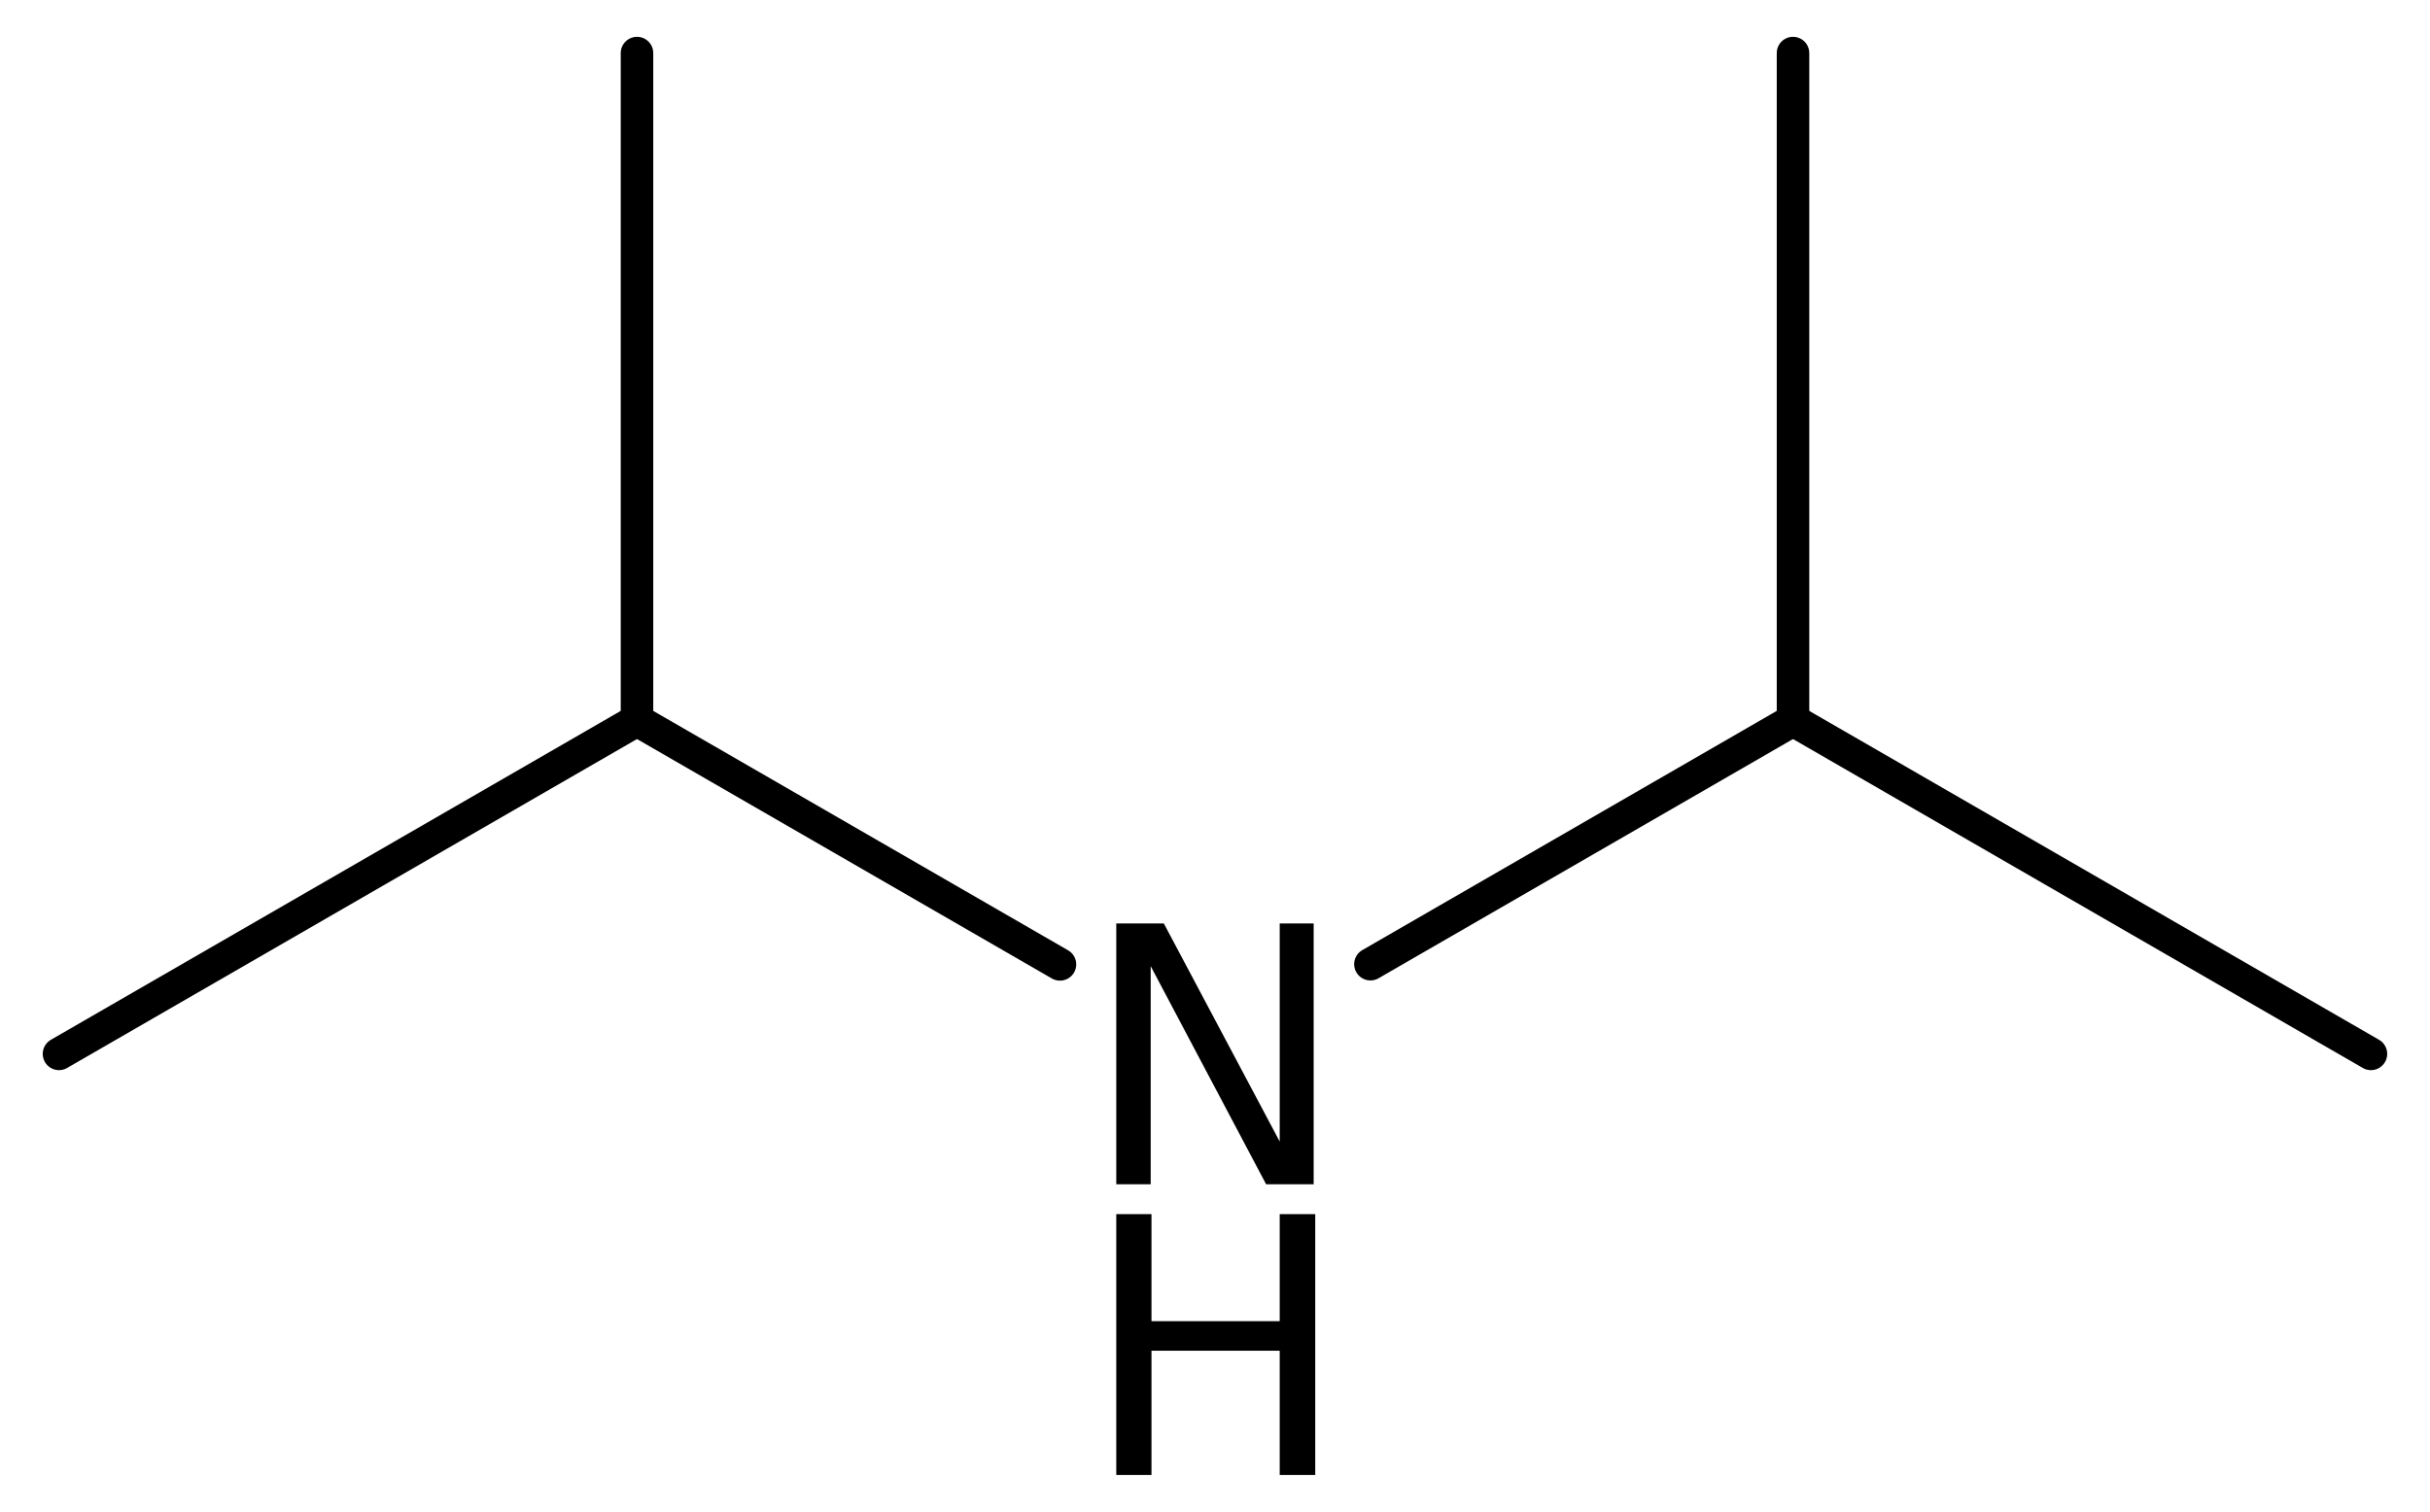 <?xml version='1.0' encoding='UTF-8'?>
<!DOCTYPE svg PUBLIC "-//W3C//DTD SVG 1.1//EN" "http://www.w3.org/Graphics/SVG/1.1/DTD/svg11.dtd">
<svg version='1.2' xmlns='http://www.w3.org/2000/svg' xmlns:xlink='http://www.w3.org/1999/xlink' width='36.992mm' height='23.02mm' viewBox='0 0 36.992 23.02'>
  <desc>Generated by the Chemistry Development Kit (http://github.com/cdk)</desc>
  <g stroke-linecap='round' stroke-linejoin='round' stroke='#000000' stroke-width='.495' fill='#000000'>
    <rect x='.0' y='.0' width='37.0' height='24.0' fill='#FFFFFF' stroke='none'/>
    <g id='mol1' class='mol'>
      <line id='mol1bnd1' class='bond' x1='36.093' y1='16.048' x2='27.295' y2='10.968'/>
      <line id='mol1bnd2' class='bond' x1='27.295' y1='10.968' x2='27.295' y2='.808'/>
      <line id='mol1bnd3' class='bond' x1='27.295' y1='10.968' x2='20.862' y2='14.682'/>
      <line id='mol1bnd4' class='bond' x1='16.136' y1='14.685' x2='9.697' y2='10.968'/>
      <line id='mol1bnd5' class='bond' x1='9.697' y1='10.968' x2='.898' y2='16.048'/>
      <line id='mol1bnd6' class='bond' x1='9.697' y1='10.968' x2='9.697' y2='.808'/>
      <g id='mol1atm4' class='atom'>
        <path d='M16.993 14.062h.724l1.764 3.321v-3.321h.517v3.971h-.724l-1.757 -3.321v3.321h-.524v-3.971z' stroke='none'/>
        <path d='M16.993 18.488h.536v1.63h1.952v-1.63h.541v3.972h-.541v-1.892h-1.952v1.892h-.536v-3.972z' stroke='none'/>
      </g>
    </g>
  </g>
</svg>
